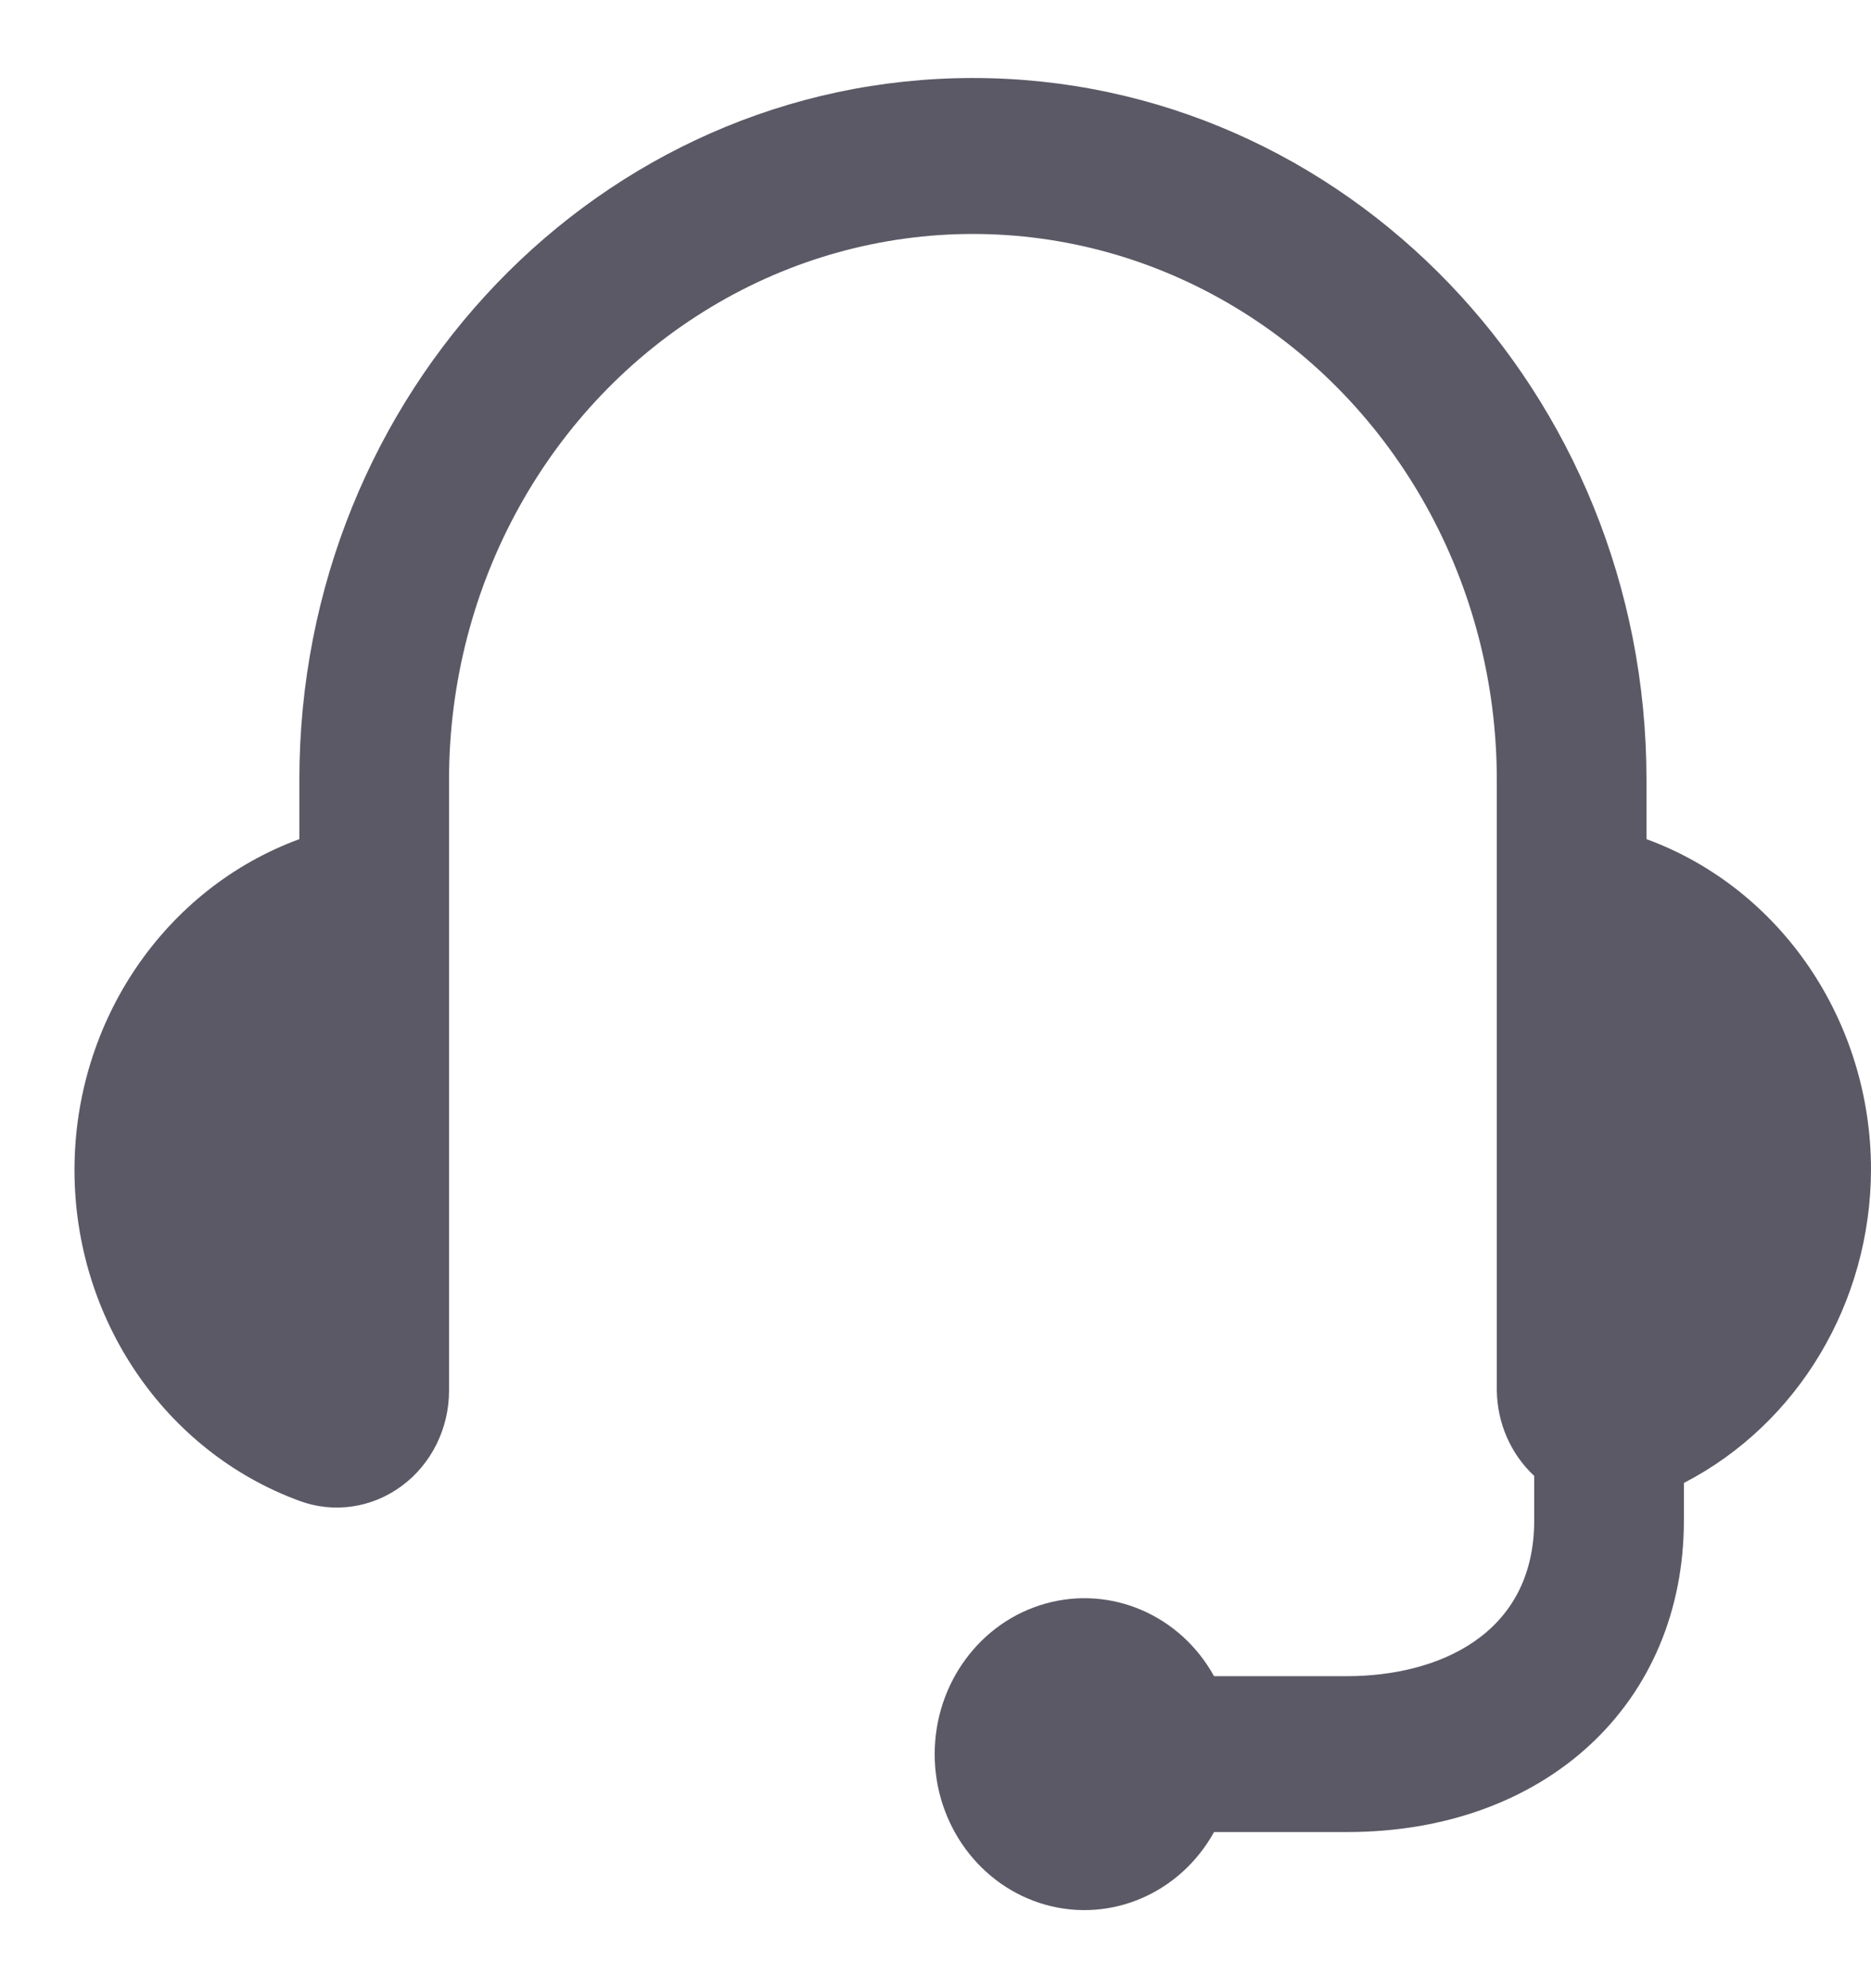 <svg width="16" height="17" viewBox="0 0 16 17" fill="none" xmlns="http://www.w3.org/2000/svg">
<path d="M16 10.001C16 8.73 15.23 7.597 14.08 7.175V6.667C14.08 3.354 11.501 0.667 8.32 0.667C5.139 0.667 2.56 3.354 2.56 6.667V7.175C1.408 7.598 0.637 8.732 0.637 10.004C0.637 11.276 1.408 12.41 2.56 12.833C2.854 12.942 3.181 12.894 3.435 12.706C3.69 12.518 3.841 12.212 3.84 11.887V6.667C3.84 5 4.694 3.459 6.08 2.626C7.466 1.792 9.174 1.792 10.56 2.626C11.946 3.459 12.8 5 12.8 6.667V11.887C12.803 12.167 12.919 12.433 13.12 12.62V12.999C13.12 13.981 12.293 14.332 11.52 14.332H10.382C10.092 13.809 9.502 13.555 8.942 13.711C8.382 13.867 7.993 14.395 7.993 14.999C7.993 15.602 8.382 16.13 8.942 16.287C9.502 16.443 10.092 16.188 10.382 15.665H11.52C13.215 15.665 14.4 14.569 14.4 12.999V12.68C15.377 12.175 15.997 11.137 16 10.001Z" fill="#5C5966"/>
</svg>
